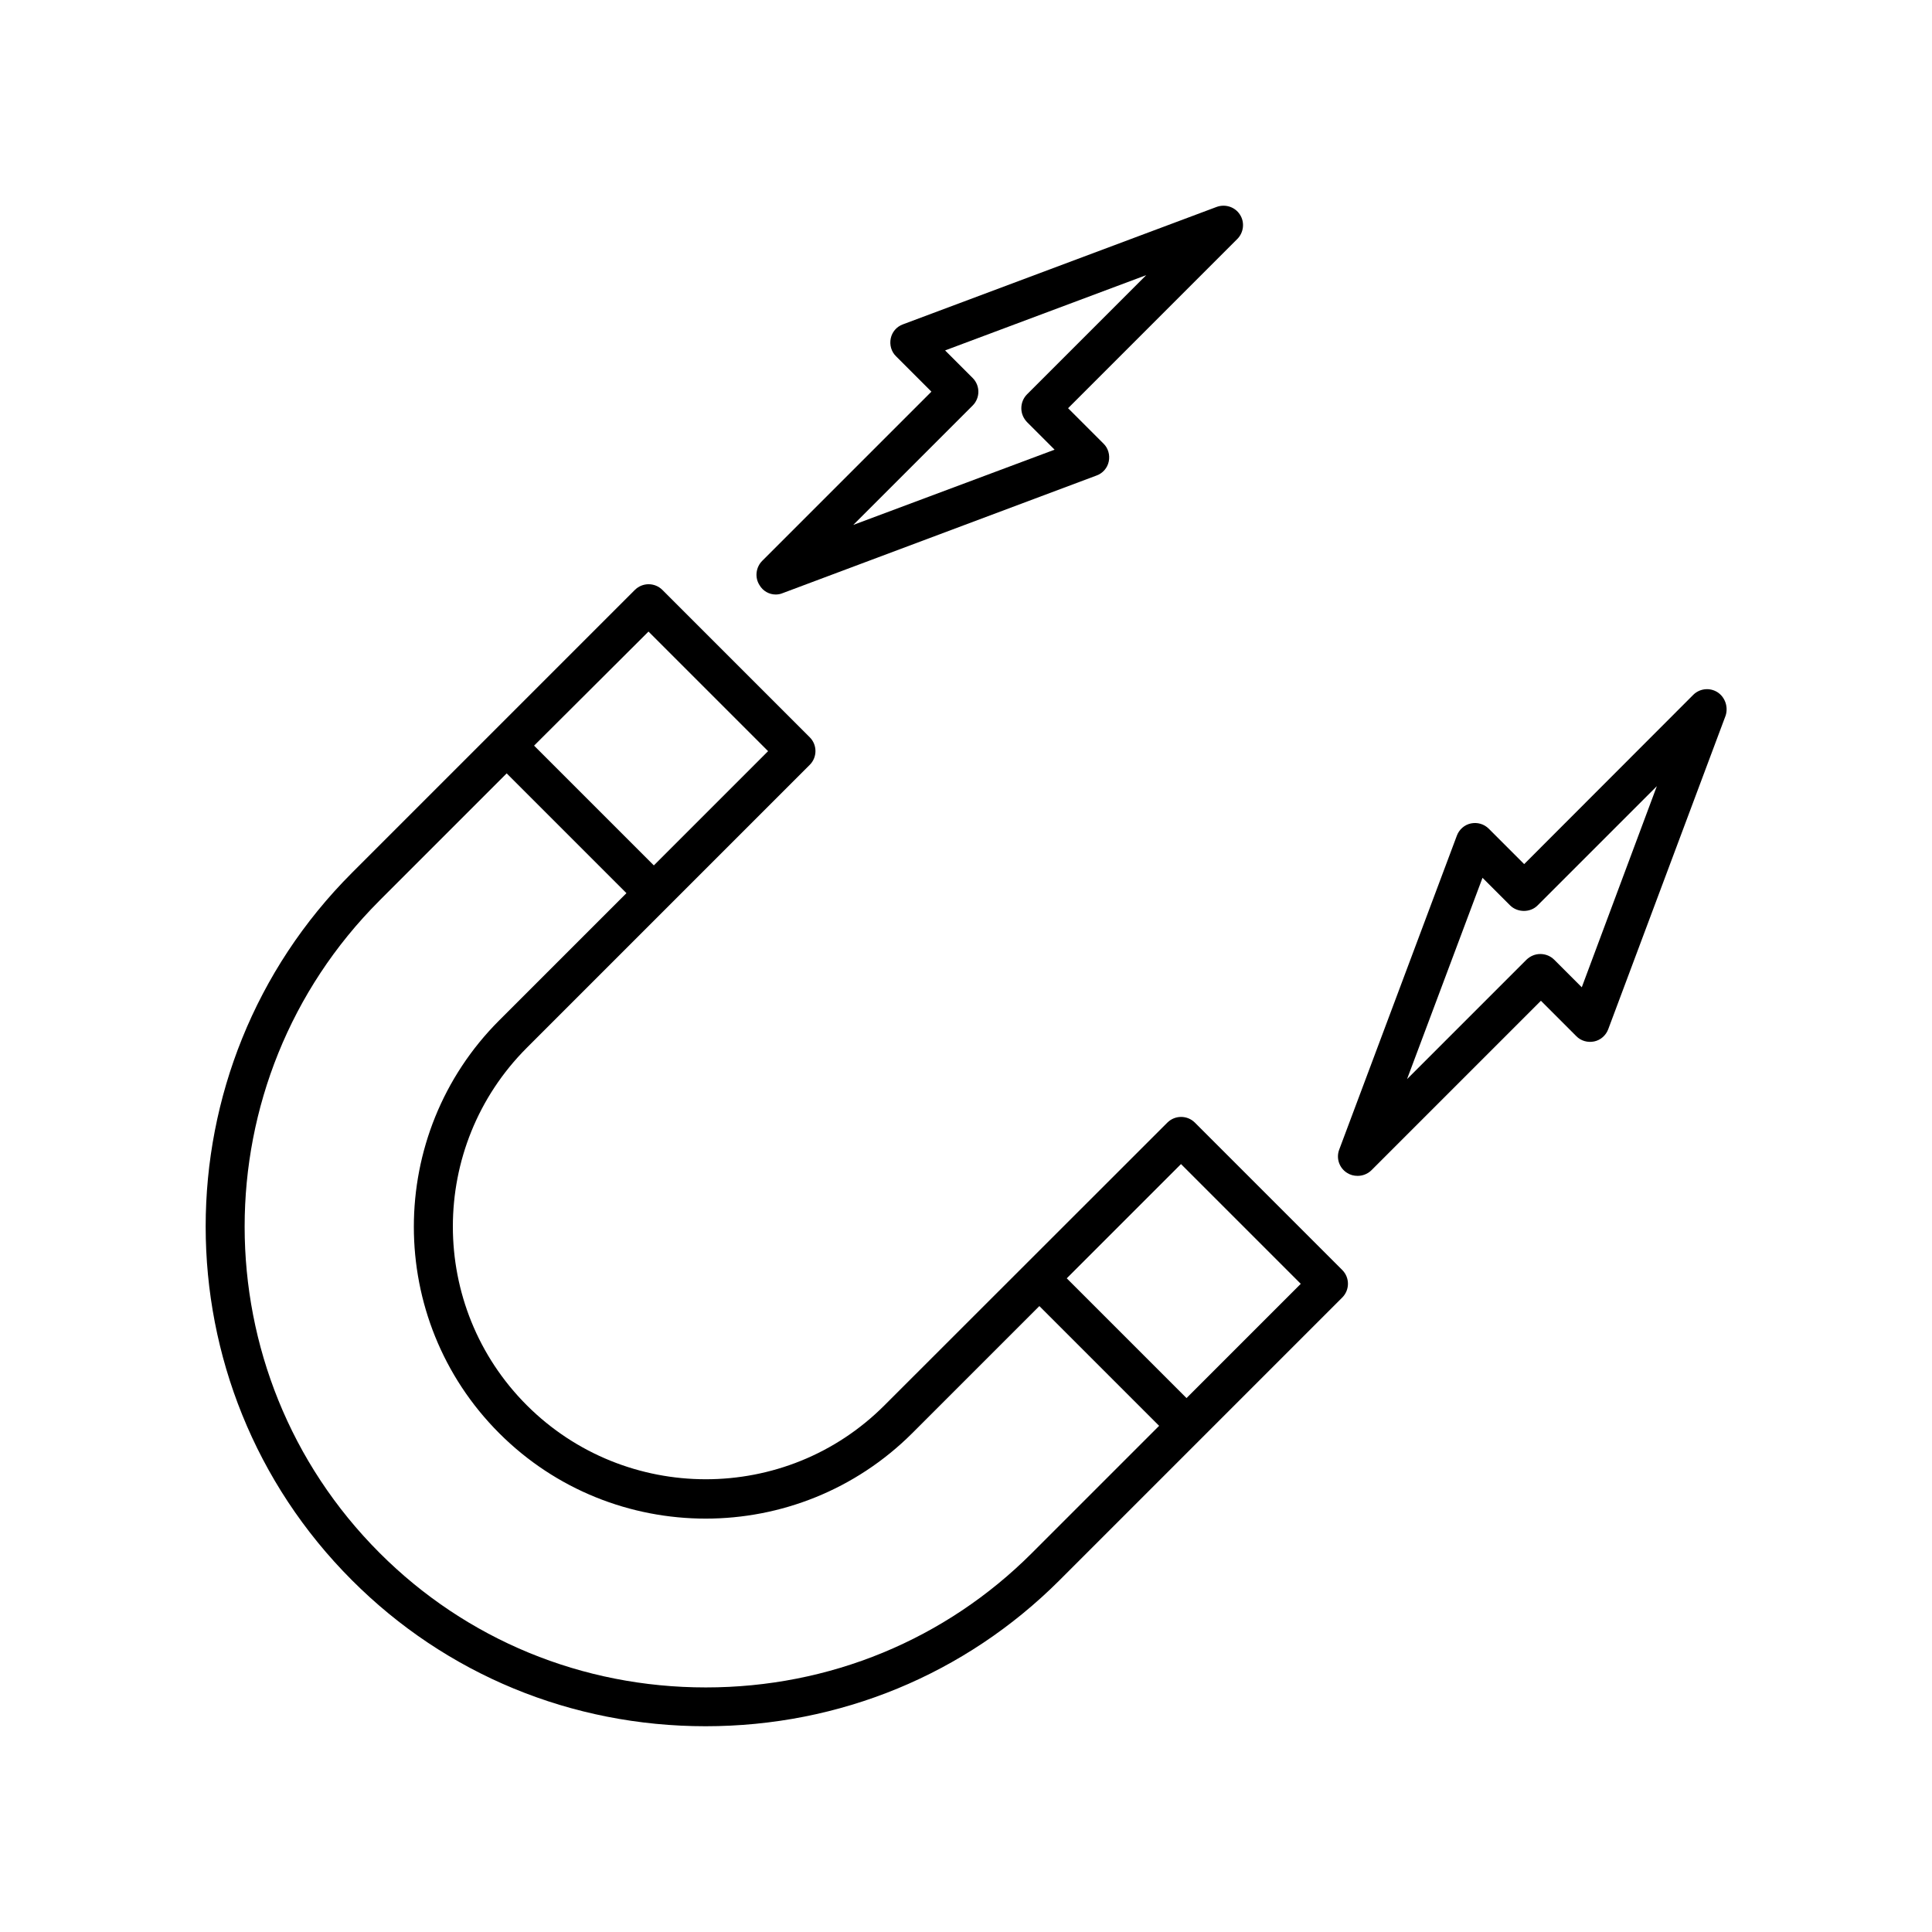 <?xml version="1.0" encoding="UTF-8"?>
<!-- Uploaded to: ICON Repo, www.iconrepo.com, Generator: ICON Repo Mixer Tools -->
<svg fill="#000000" width="800px" height="800px" version="1.1" viewBox="144 144 512 512" xmlns="http://www.w3.org/2000/svg">
 <g>
  <path d="m330.98 601.47s0.051 0 0 0c35.57 0 68.82-13.754 93.758-38.641l74.969-74.969c2.016-2.016 2.016-5.289 0-7.305l-39.047-39.047c-2.016-2.016-5.289-2.016-7.305 0l-74.965 74.918c-26.098 26.148-68.617 26.098-94.766 0-26.148-26.148-26.148-68.617 0-94.766l74.969-74.969c2.016-2.016 2.016-5.289 0-7.305l-39.047-39.047c-2.016-2.016-5.289-2.016-7.305 0l-74.969 74.969c-51.691 51.691-51.691 135.78 0 187.47 24.887 24.938 58.188 38.691 93.707 38.691zm126-148.98 31.738 31.738-30.277 30.277-31.738-31.738zm-141.12-141.12 31.691 31.691-30.277 30.277-31.738-31.738zm-71.289 71.289 33.703-33.703 31.738 31.738-33.703 33.703c-30.18 30.18-30.18 79.25 0 109.43 15.062 15.062 34.863 22.621 54.715 22.621 19.801 0 39.598-7.559 54.715-22.621l33.703-33.703 31.738 31.738-33.703 33.703c-22.973 22.973-53.656 35.621-86.402 35.621h-0.051c-32.746 0-63.43-12.645-86.402-35.621-47.711-47.707-47.711-125.24-0.051-172.9z"/>
  <path d="m349.57 301.55c0.605 0 1.211-0.102 1.812-0.352l83.23-31.188c1.664-0.605 2.871-2.016 3.223-3.727 0.352-1.715-0.152-3.527-1.41-4.734l-9.371-9.371 44.84-44.84c1.715-1.715 2.016-4.434 0.707-6.449-1.309-2.066-3.879-2.871-6.144-2.066l-83.18 31.137c-1.664 0.605-2.871 2.016-3.223 3.727-0.352 1.715 0.152 3.527 1.41 4.734l9.371 9.371-44.84 44.84c-1.715 1.715-2.016 4.434-0.707 6.449 0.906 1.562 2.57 2.469 4.281 2.469zm52.195-50.078c2.016-2.016 2.016-5.289 0-7.305l-7.305-7.305 53.305-19.949-31.59 31.59c-0.957 0.957-1.512 2.266-1.512 3.68 0 1.41 0.555 2.672 1.512 3.68l7.305 7.305-53.355 19.941z"/>
  <path d="m599.16 327.45c-2.066-1.309-4.734-1.008-6.449 0.707l-44.789 44.84-9.371-9.371c-1.258-1.258-3.023-1.762-4.734-1.41-1.715 0.352-3.125 1.613-3.727 3.223l-31.188 83.23c-0.855 2.266 0 4.836 2.066 6.144 0.855 0.555 1.812 0.805 2.82 0.805 1.309 0 2.672-0.504 3.68-1.512l44.891-44.891 9.371 9.371c1.211 1.258 3.023 1.762 4.734 1.41 1.715-0.352 3.125-1.613 3.727-3.223l31.137-83.18c0.703-2.266-0.156-4.832-2.168-6.144zm-35.973 78.191-7.305-7.305c-0.957-0.957-2.266-1.512-3.68-1.512-1.41 0-2.672 0.555-3.68 1.512l-31.641 31.641 20-53.352 7.305 7.305c1.965 1.965 5.391 1.965 7.305 0l31.59-31.59z"/>
 </g>
</svg>